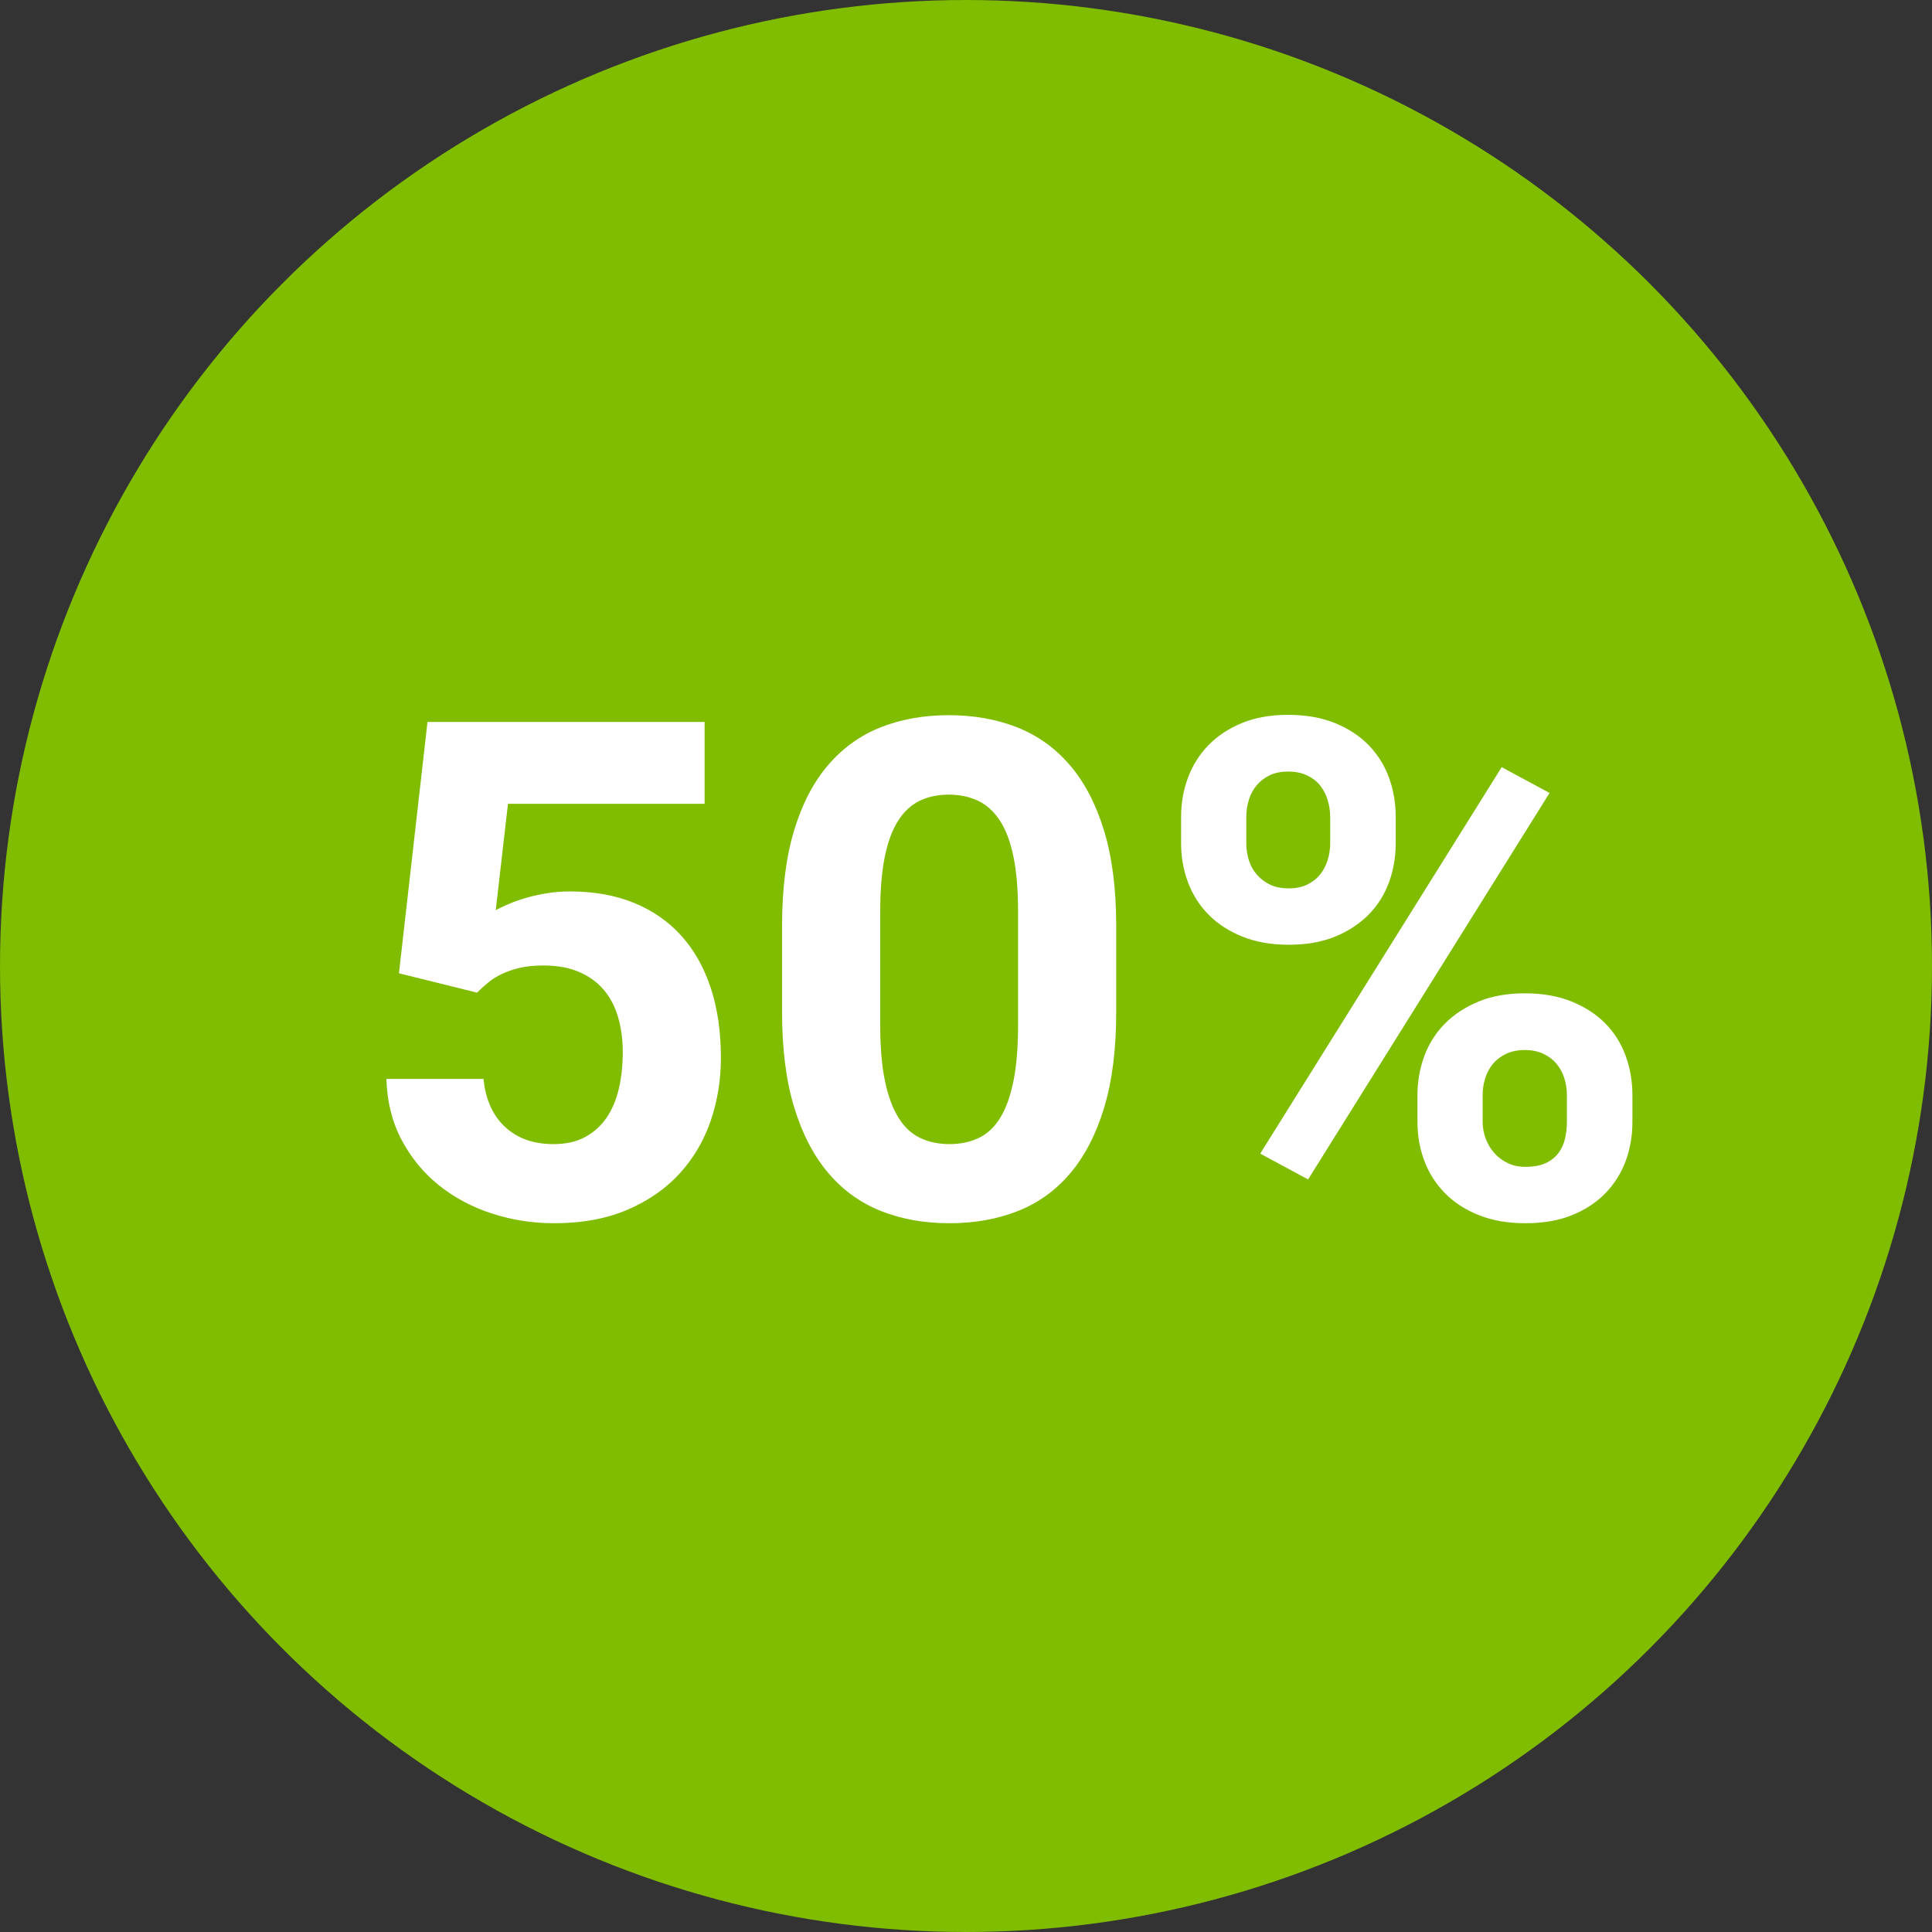 <?xml version="1.0" encoding="UTF-8"?>
<svg width="100px" height="100px" viewBox="0 0 100 100" version="1.1" xmlns="http://www.w3.org/2000/svg" xmlns:xlink="http://www.w3.org/1999/xlink">
    <rect x="0" y="0" width="100" height="100" fill="#333333" stroke="none"/>
    <title>50</title>
    <g id="Page-1" stroke="none" stroke-width="1" fill="none" fill-rule="evenodd">
        <g id="Artboard" transform="translate(-377, -762)">
            <g id="50" transform="translate(377, 762)">
                <circle id="Oval-Copy" fill="#80BC00" cx="50" cy="50" r="50"></circle>
                <path d="M28.666,63.314 C30.131,63.314 31.405,63.08 32.489,62.611 C33.573,62.143 34.473,61.516 35.188,60.73 C35.902,59.945 36.436,59.037 36.787,58.006 C37.139,56.975 37.314,55.891 37.314,54.754 C37.314,53.406 37.139,52.199 36.787,51.133 C36.436,50.066 35.926,49.164 35.258,48.426 C34.59,47.688 33.772,47.122 32.806,46.729 C31.839,46.337 30.74,46.141 29.51,46.141 C29.088,46.141 28.681,46.173 28.288,46.237 C27.896,46.302 27.532,46.384 27.198,46.483 C26.864,46.583 26.568,46.688 26.311,46.8 C26.053,46.911 25.836,47.014 25.66,47.107 L25.66,47.107 L26.293,41.605 L36.471,41.605 L36.471,37.369 L22.127,37.369 L20.65,50.377 L24.693,51.379 C24.869,51.203 25.06,51.03 25.265,50.86 C25.47,50.69 25.707,50.541 25.977,50.412 C26.246,50.283 26.554,50.178 26.899,50.096 C27.245,50.014 27.652,49.973 28.121,49.973 C28.824,49.973 29.434,50.081 29.949,50.298 C30.465,50.515 30.893,50.819 31.232,51.212 C31.572,51.604 31.824,52.079 31.988,52.636 C32.152,53.192 32.234,53.805 32.234,54.473 C32.234,55.141 32.167,55.765 32.032,56.345 C31.897,56.925 31.687,57.426 31.399,57.848 C31.112,58.27 30.743,58.604 30.292,58.85 C29.841,59.096 29.293,59.219 28.648,59.219 C27.617,59.219 26.782,58.923 26.144,58.331 C25.505,57.739 25.133,56.91 25.027,55.844 L25.027,55.844 L20,55.844 C20.035,57.027 20.299,58.082 20.791,59.008 C21.283,59.934 21.928,60.716 22.725,61.354 C23.521,61.993 24.436,62.479 25.467,62.813 C26.498,63.147 27.564,63.314 28.666,63.314 Z M49.145,63.314 C50.434,63.314 51.608,63.106 52.669,62.69 C53.729,62.274 54.638,61.621 55.394,60.73 C56.149,59.84 56.735,58.706 57.151,57.329 C57.567,55.952 57.775,54.303 57.775,52.381 L57.775,52.381 L57.775,47.934 C57.775,46.012 57.564,44.362 57.143,42.985 C56.721,41.608 56.129,40.478 55.367,39.593 C54.605,38.708 53.694,38.058 52.634,37.642 C51.573,37.226 50.398,37.018 49.109,37.018 C47.82,37.018 46.648,37.226 45.594,37.642 C44.539,38.058 43.631,38.708 42.869,39.593 C42.107,40.478 41.519,41.608 41.103,42.985 C40.687,44.362 40.479,46.012 40.479,47.934 L40.479,47.934 L40.479,52.381 C40.479,54.303 40.689,55.952 41.111,57.329 C41.533,58.706 42.125,59.84 42.887,60.73 C43.648,61.621 44.56,62.274 45.62,62.69 C46.681,63.106 47.855,63.314 49.145,63.314 Z M49.145,59.219 C48.582,59.219 48.078,59.113 47.633,58.902 C47.188,58.691 46.812,58.343 46.508,57.856 C46.203,57.37 45.969,56.734 45.805,55.949 C45.641,55.164 45.559,54.197 45.559,53.049 L45.559,53.049 L45.559,47.213 C45.559,46.076 45.638,45.121 45.796,44.348 C45.954,43.574 46.186,42.95 46.49,42.476 C46.795,42.001 47.167,41.658 47.606,41.447 C48.046,41.236 48.547,41.131 49.109,41.131 C49.672,41.131 50.176,41.236 50.621,41.447 C51.066,41.658 51.444,42.001 51.755,42.476 C52.065,42.95 52.3,43.574 52.458,44.348 C52.616,45.121 52.695,46.076 52.695,47.213 L52.695,47.213 L52.695,53.049 C52.695,54.197 52.616,55.164 52.458,55.949 C52.3,56.734 52.071,57.37 51.772,57.856 C51.474,58.343 51.102,58.691 50.656,58.902 C50.211,59.113 49.707,59.219 49.145,59.219 Z M66.705,48.9 C67.619,48.9 68.419,48.76 69.104,48.479 C69.79,48.197 70.367,47.819 70.836,47.345 C71.305,46.87 71.656,46.313 71.891,45.675 C72.125,45.036 72.242,44.359 72.242,43.645 L72.242,43.645 L72.242,42.291 C72.242,41.564 72.125,40.882 71.891,40.243 C71.656,39.604 71.305,39.045 70.836,38.564 C70.367,38.084 69.784,37.703 69.087,37.422 C68.39,37.141 67.584,37 66.67,37 C65.768,37 64.974,37.141 64.288,37.422 C63.603,37.703 63.025,38.084 62.557,38.564 C62.088,39.045 61.733,39.604 61.493,40.243 C61.253,40.882 61.133,41.564 61.133,42.291 L61.133,42.291 L61.133,43.645 C61.133,44.359 61.253,45.036 61.493,45.675 C61.733,46.313 62.088,46.87 62.557,47.345 C63.025,47.819 63.608,48.197 64.306,48.479 C65.003,48.76 65.803,48.9 66.705,48.9 Z M67.707,61.047 L80.205,41.043 L77.727,39.707 L65.229,59.711 L67.707,61.047 Z M66.705,45.982 C66.33,45.982 66.008,45.918 65.738,45.789 C65.469,45.66 65.24,45.487 65.053,45.271 C64.865,45.054 64.728,44.805 64.64,44.523 C64.552,44.242 64.508,43.949 64.508,43.645 L64.508,43.645 L64.508,42.291 C64.508,41.986 64.552,41.69 64.64,41.403 C64.728,41.116 64.862,40.864 65.044,40.647 C65.226,40.431 65.451,40.258 65.721,40.129 C65.99,40 66.307,39.936 66.67,39.936 C67.045,39.936 67.37,40 67.646,40.129 C67.921,40.258 68.146,40.431 68.322,40.647 C68.498,40.864 68.63,41.116 68.718,41.403 C68.806,41.69 68.85,41.986 68.85,42.291 L68.85,42.291 L68.85,43.645 C68.85,43.949 68.806,44.242 68.718,44.523 C68.63,44.805 68.498,45.054 68.322,45.271 C68.146,45.487 67.924,45.66 67.654,45.789 C67.385,45.918 67.068,45.982 66.705,45.982 Z M78.957,63.314 C79.871,63.314 80.671,63.177 81.356,62.901 C82.042,62.626 82.619,62.248 83.088,61.768 C83.557,61.287 83.908,60.73 84.143,60.098 C84.377,59.465 84.494,58.785 84.494,58.059 L84.494,58.059 L84.494,56.688 C84.494,55.973 84.377,55.293 84.143,54.648 C83.908,54.004 83.557,53.444 83.088,52.97 C82.619,52.495 82.036,52.117 81.339,51.836 C80.642,51.555 79.836,51.414 78.922,51.414 C78.02,51.414 77.226,51.555 76.54,51.836 C75.854,52.117 75.274,52.495 74.8,52.97 C74.325,53.444 73.968,54.004 73.728,54.648 C73.487,55.293 73.367,55.973 73.367,56.688 L73.367,56.688 L73.367,58.059 C73.367,58.785 73.487,59.465 73.728,60.098 C73.968,60.73 74.325,61.287 74.8,61.768 C75.274,62.248 75.86,62.626 76.558,62.901 C77.255,63.177 78.055,63.314 78.957,63.314 Z M78.957,60.396 C78.617,60.396 78.312,60.332 78.043,60.203 C77.773,60.074 77.542,59.901 77.349,59.685 C77.155,59.468 77.006,59.219 76.9,58.938 C76.795,58.656 76.742,58.363 76.742,58.059 L76.742,58.059 L76.742,56.688 C76.742,56.383 76.786,56.09 76.874,55.809 C76.962,55.527 77.097,55.278 77.278,55.062 C77.46,54.845 77.688,54.672 77.964,54.543 C78.239,54.414 78.559,54.35 78.922,54.35 C79.285,54.35 79.604,54.414 79.88,54.543 C80.155,54.672 80.384,54.845 80.565,55.062 C80.747,55.278 80.882,55.527 80.97,55.809 C81.058,56.09 81.102,56.383 81.102,56.688 L81.102,56.688 L81.102,58.059 C81.102,58.363 81.069,58.656 81.005,58.938 C80.94,59.219 80.826,59.468 80.662,59.685 C80.498,59.901 80.278,60.074 80.003,60.203 C79.728,60.332 79.379,60.396 78.957,60.396 Z" id="50%" fill="#FFFFFF" fill-rule="nonzero"></path>
            </g>
        </g>
    </g>
</svg>
